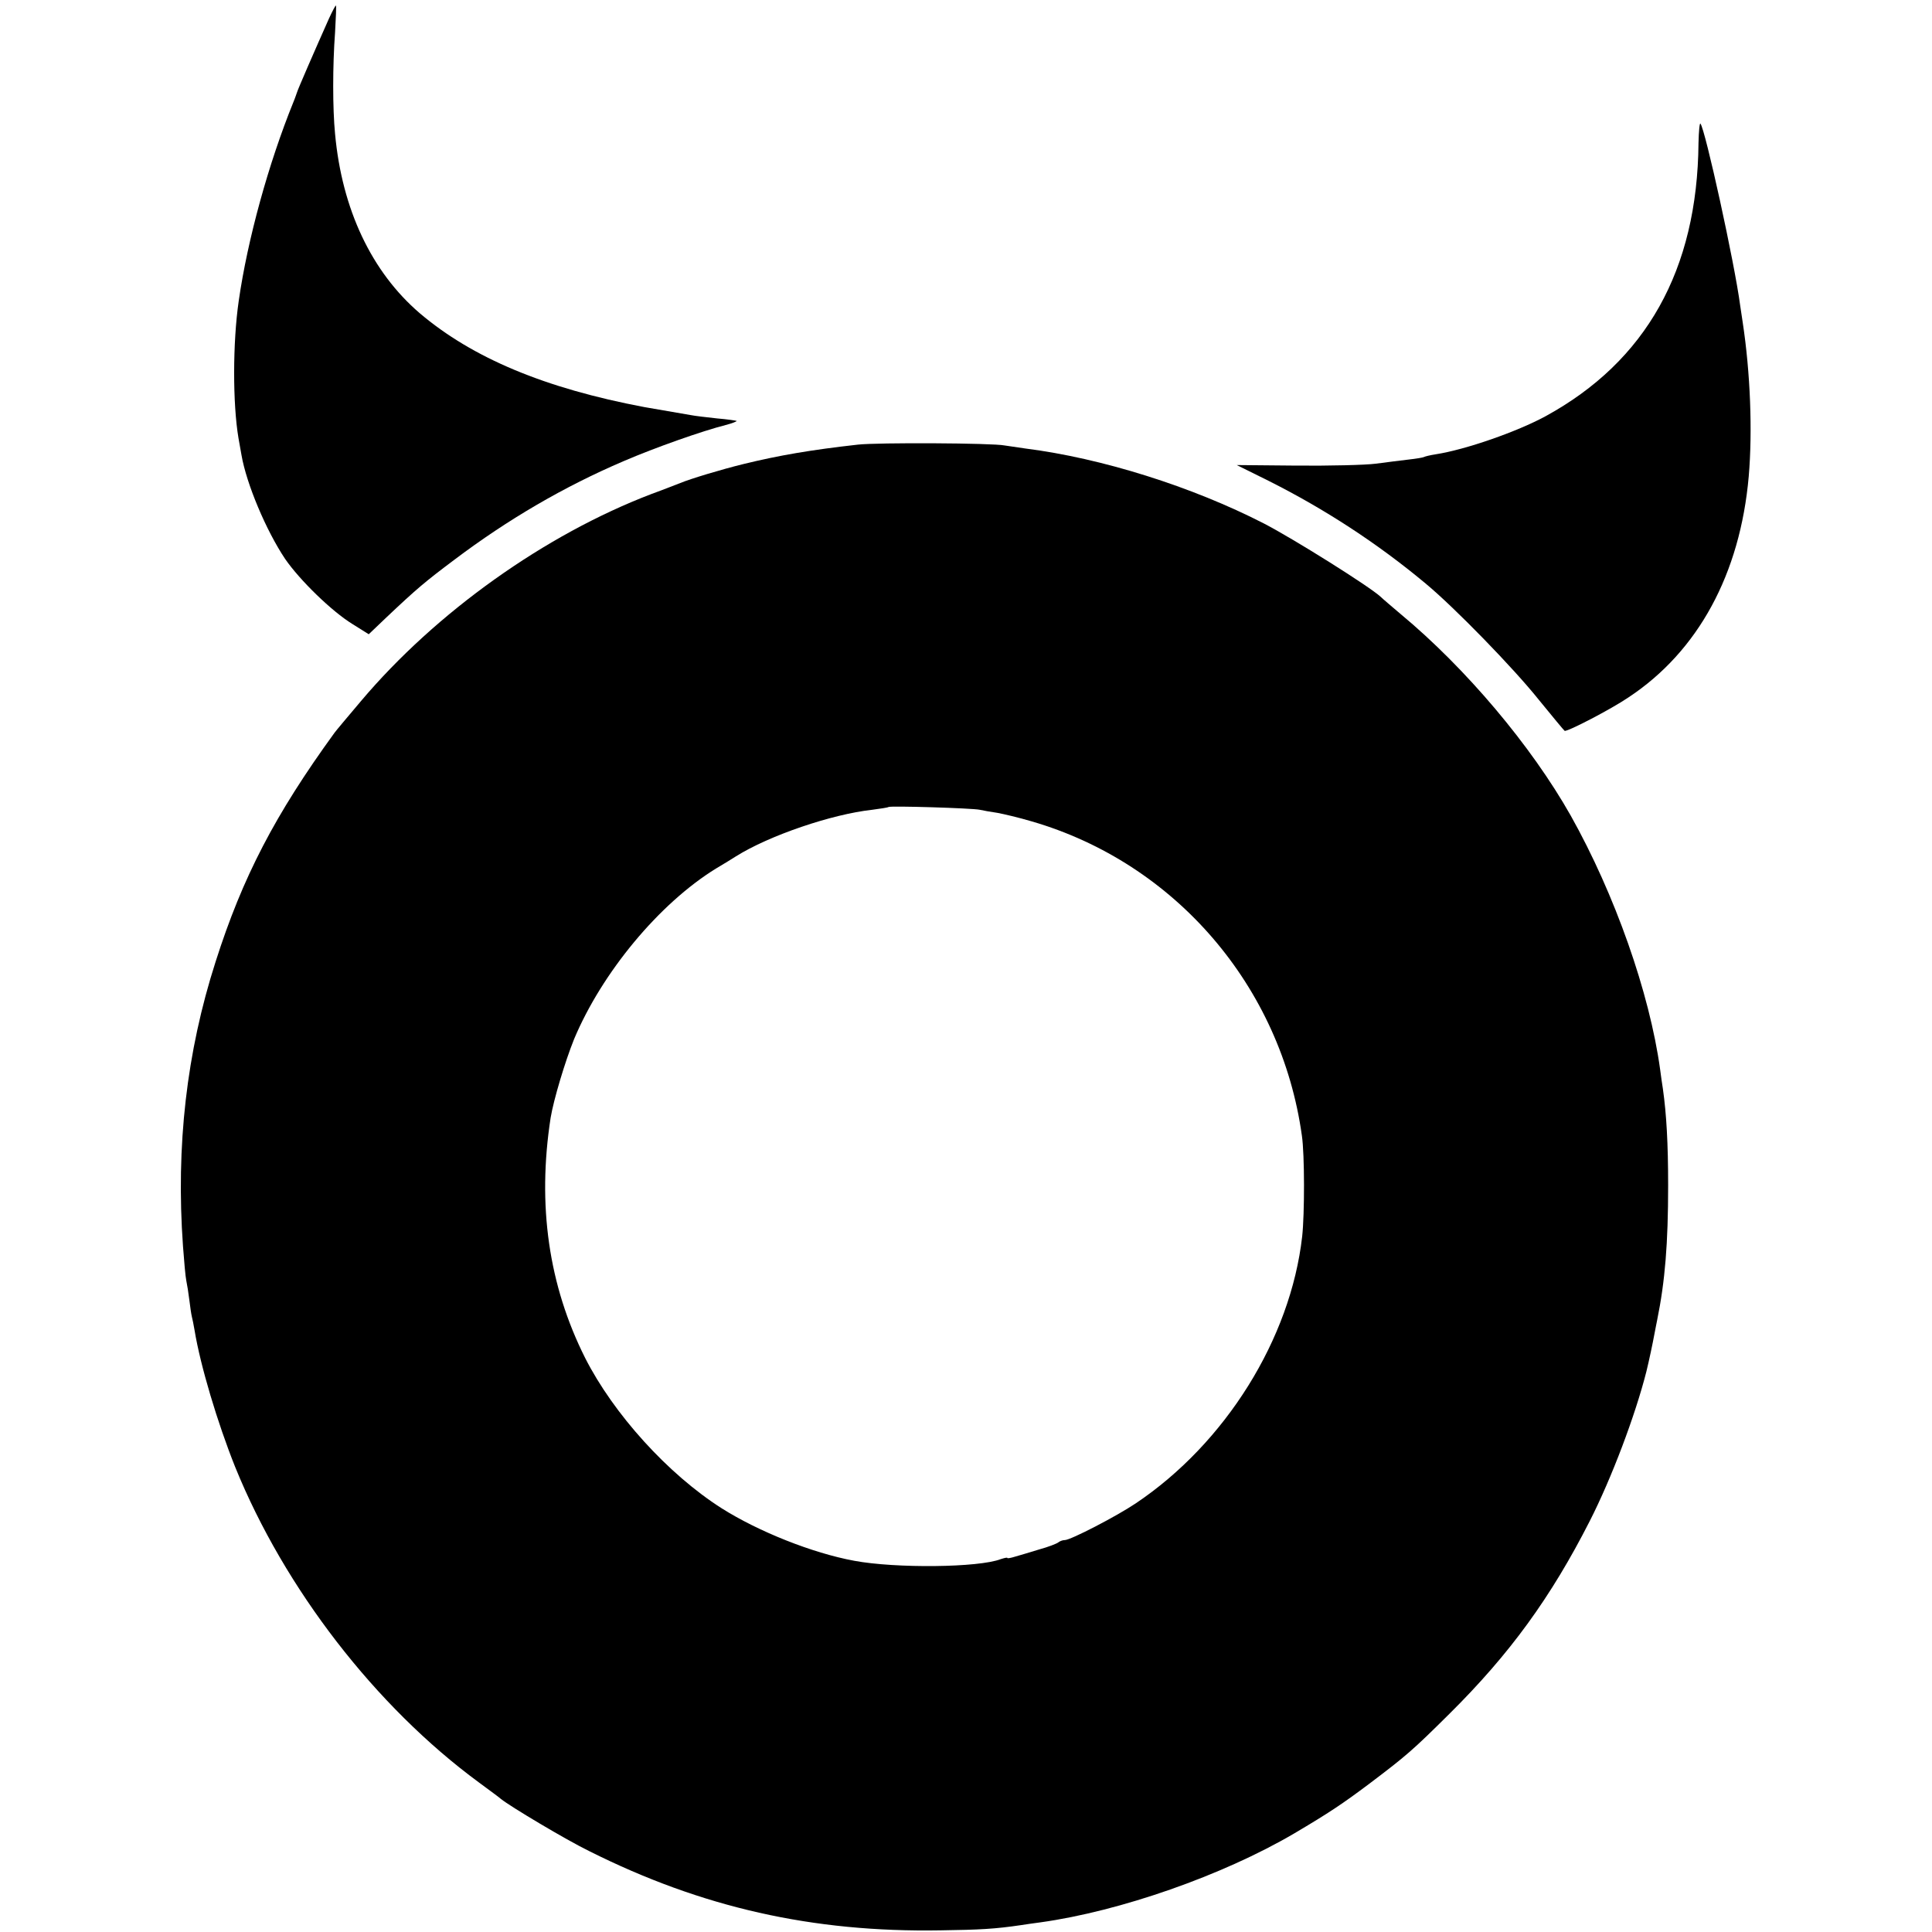 <?xml version="1.0" standalone="no"?>
<!DOCTYPE svg PUBLIC "-//W3C//DTD SVG 20010904//EN"
 "http://www.w3.org/TR/2001/REC-SVG-20010904/DTD/svg10.dtd">
<svg version="1.0" xmlns="http://www.w3.org/2000/svg"
 width="700pt" height="700pt" viewBox="0 0 700 700"
 preserveAspectRatio="xMidYMid meet">
<g transform="translate(0,700) scale(0.1,-0.1)"
fill="#000000" stroke="none">
<path d="M1192 6933 c-50 -112 -114 -259 -116 -268 -2 -5 -7 -21 -13 -35 -90
-222 -166 -497 -198 -720 -22 -151 -22 -373 -1 -497 3 -18 8 -46 11 -62 18
-104 89 -273 158 -376 53 -77 169 -190 244 -236 l59 -37 65 62 c109 103 140
129 244 207 196 148 401 267 614 358 116 50 287 110 370 131 23 6 41 13 40 15
-2 1 -34 6 -71 9 -37 4 -80 9 -95 12 -99 17 -151 26 -168 29 -361 68 -623 178
-814 340 -175 150 -282 377 -307 650 -9 92 -9 247 0 368 3 53 5 97 3 97 -2 0
-13 -21 -25 -47z"/>
<path d="M6154 6482 c-4 -460 -190 -791 -554 -990 -103 -56 -289 -121 -398
-138 -20 -3 -40 -8 -43 -10 -4 -2 -28 -6 -55 -9 -27 -3 -80 -10 -119 -15 -38
-5 -168 -8 -287 -7 l-217 2 115 -57 c205 -103 395 -227 569 -372 105 -87 319
-307 410 -421 49 -60 91 -111 94 -113 10 -4 171 80 231 121 253 167 405 448
436 801 14 164 6 375 -22 559 -3 20 -7 47 -9 60 -20 153 -127 640 -144 659 -3
4 -6 -28 -7 -70z"/>
<path d="M3108 5389 c-170 -19 -286 -39 -413 -70 -82 -20 -194 -54 -230 -69
-11 -4 -58 -23 -105 -40 -385 -147 -780 -428 -1052 -750 -49 -58 -92 -109 -96
-115 -215 -296 -333 -522 -431 -830 -105 -327 -144 -667 -118 -1030 4 -55 9
-111 12 -125 3 -14 8 -45 11 -70 3 -25 7 -52 9 -60 2 -8 7 -31 10 -50 21 -128
83 -335 147 -495 179 -441 509 -868 883 -1143 39 -29 75 -55 80 -60 35 -28
236 -148 320 -189 407 -204 809 -295 1273 -287 143 2 197 5 292 19 14 2 45 7
70 10 288 40 660 170 919 322 127 75 176 108 272 180 135 102 158 122 290 253
219 217 368 422 509 699 79 155 165 383 205 541 9 36 24 107 29 135 3 17 8 40
10 51 29 142 40 280 40 489 0 152 -6 258 -19 350 -3 17 -7 48 -10 70 -38 277
-164 635 -324 920 -143 253 -380 534 -616 730 -33 28 -66 56 -73 63 -40 37
-314 209 -422 265 -261 134 -588 237 -865 272 -27 4 -61 9 -75 11 -43 9 -462
11 -532 3z m442 -1323 c13 -3 42 -8 63 -11 22 -4 78 -17 125 -31 520 -151 904
-598 979 -1139 10 -67 10 -284 1 -365 -42 -371 -278 -749 -603 -967 -70 -47
-236 -133 -257 -133 -8 0 -18 -4 -23 -8 -6 -5 -37 -17 -70 -26 -33 -10 -72
-22 -87 -26 -16 -5 -28 -7 -28 -5 0 3 -11 0 -24 -4 -79 -31 -381 -34 -531 -6
-152 28 -347 106 -480 190 -195 124 -392 342 -495 545 -132 263 -174 552 -125
870 11 66 52 203 85 285 101 241 308 491 514 618 29 17 61 37 72 44 121 76
348 153 494 169 30 4 57 8 59 10 6 5 304 -4 331 -10z"/>
</g>
</svg>
